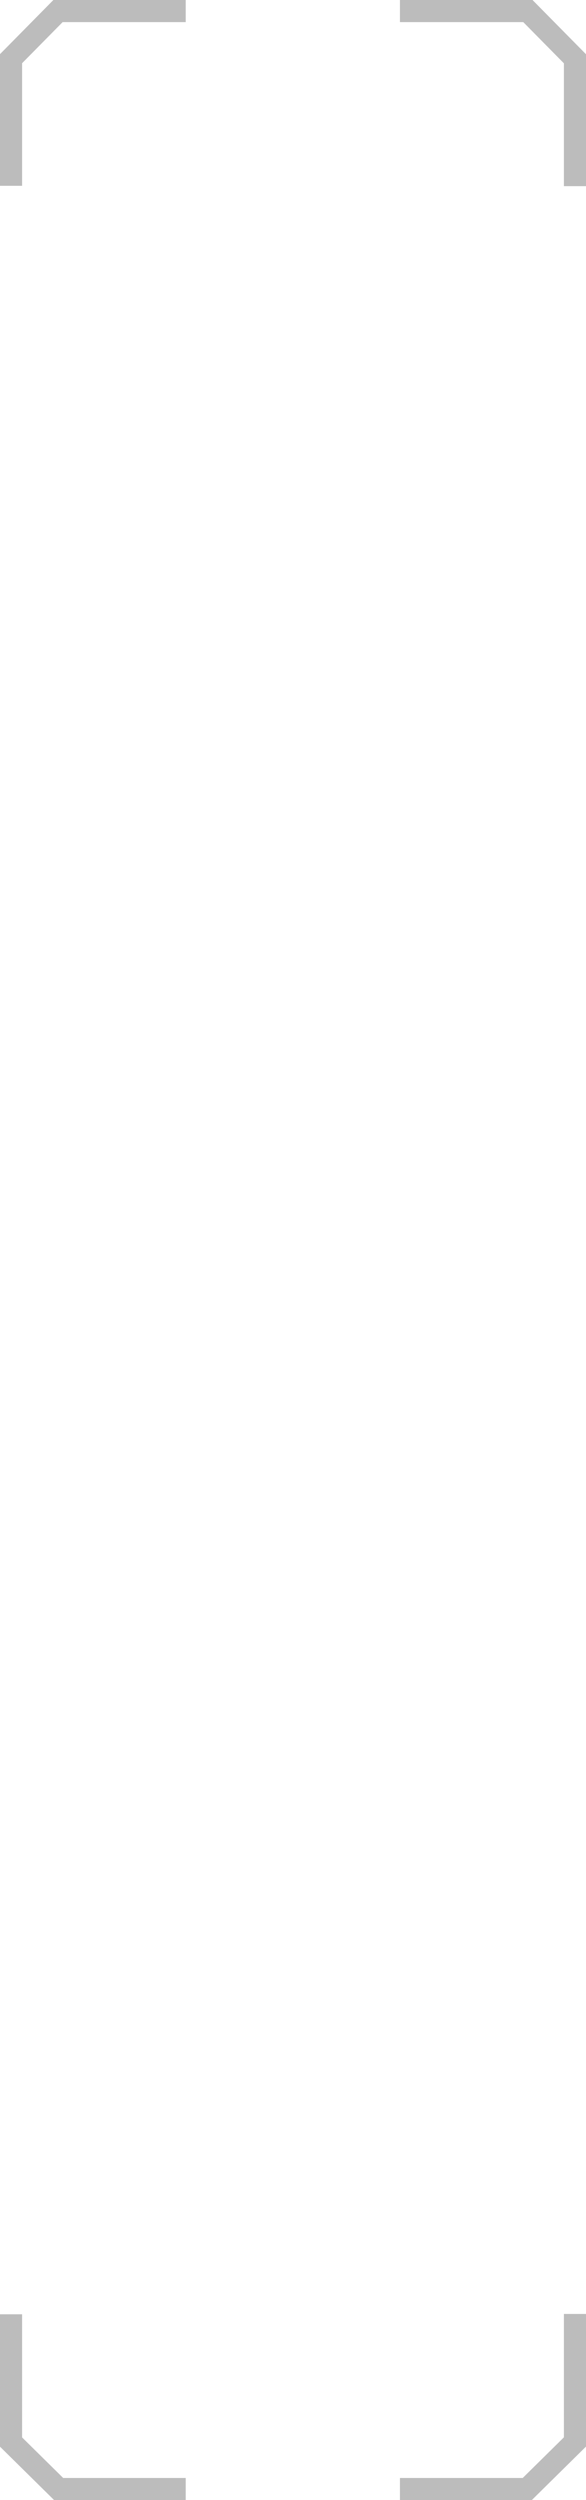 <svg width="53" height="226" viewBox="0 0 53 226" fill="none" xmlns="http://www.w3.org/2000/svg">
<g opacity="0.5">
<path d="M1 209.204L1 220.754L5.304 225L16.797 225" stroke="#7A7A7A" stroke-width="2"/>
<path d="M16.797 1L5.246 1L1 5.304L1 16.797" stroke="#7A7A7A" stroke-width="2"/>
<path d="M52 209.172L52 220.745L47.687 225L36.172 225" stroke="#7A7A7A" stroke-width="2"/>
<path d="M36.172 1L47.745 1L52 5.313L52 16.828" stroke="#7A7A7A" stroke-width="2"/>
</g>
</svg>
